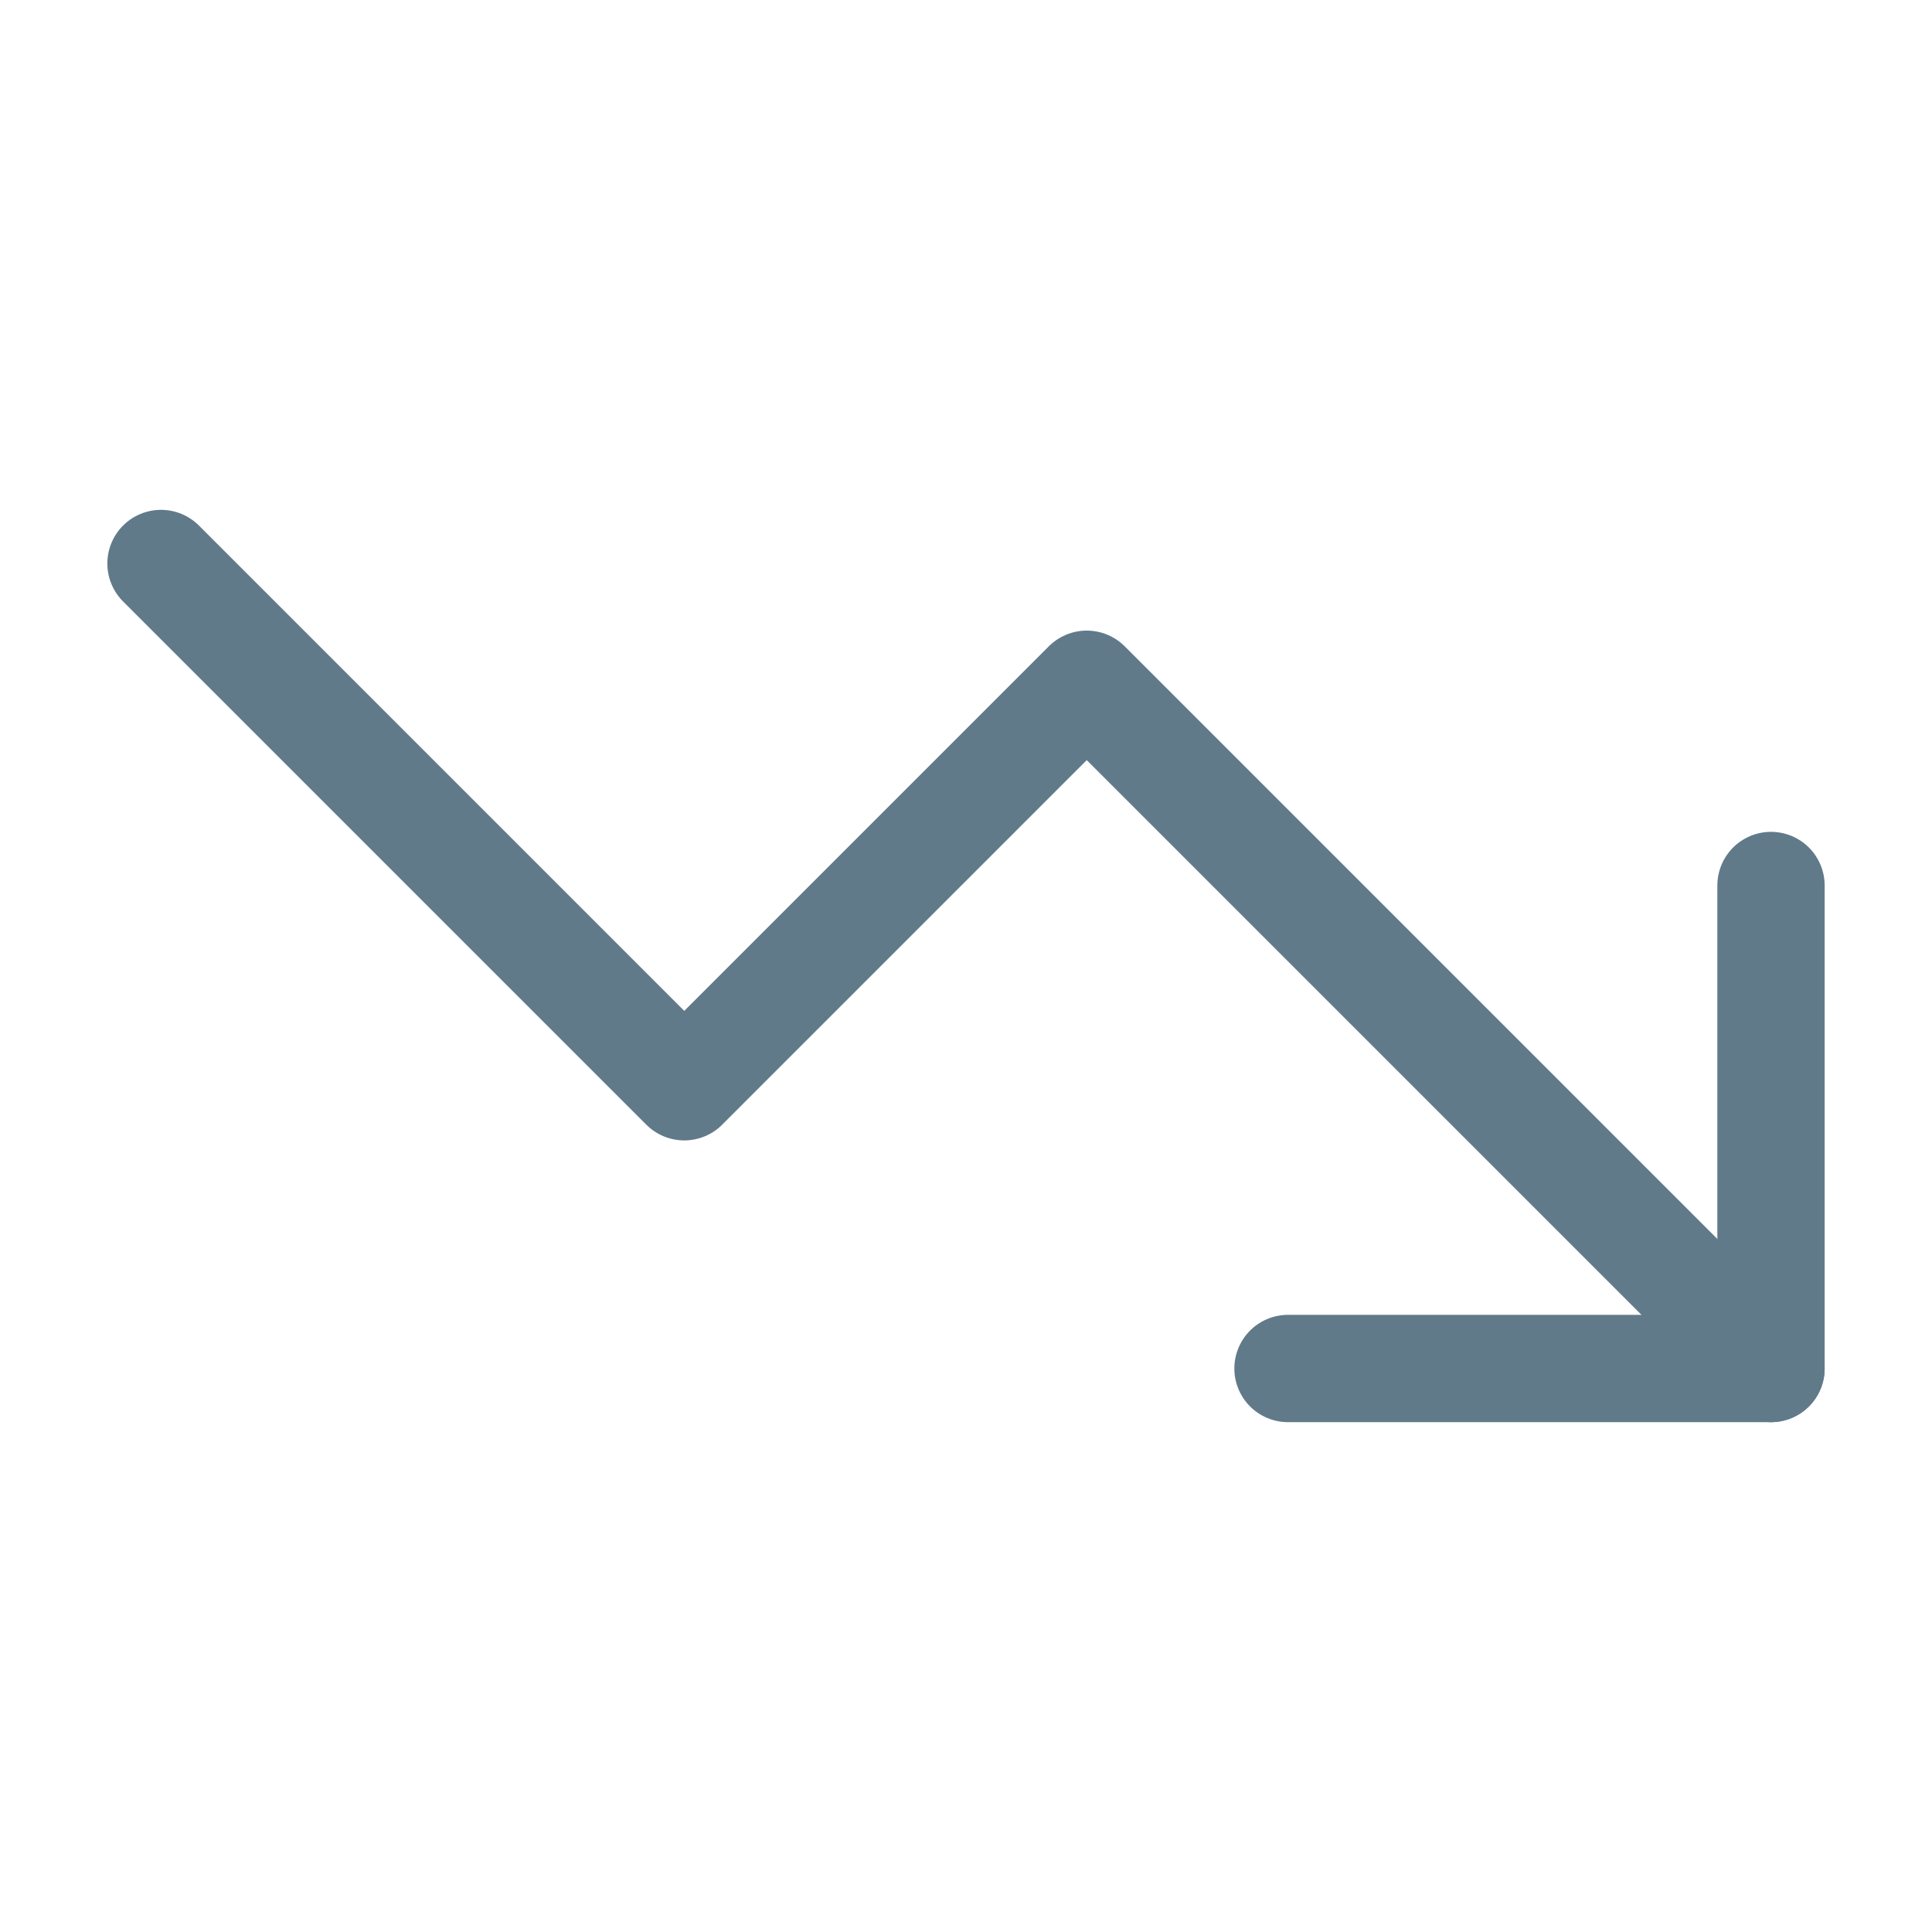 <svg xmlns="http://www.w3.org/2000/svg" width="36" height="36" viewBox="0 0 24 24" fill="none" stroke="#607a8a" stroke-width="1.333" stroke-linecap="round" stroke-linejoin="round" class="lucide lucide-trending-down"><polyline points="22 17 13.5 8.5 8.5 13.5 2 7"/><polyline points="16 17 22 17 22 11"/></svg>